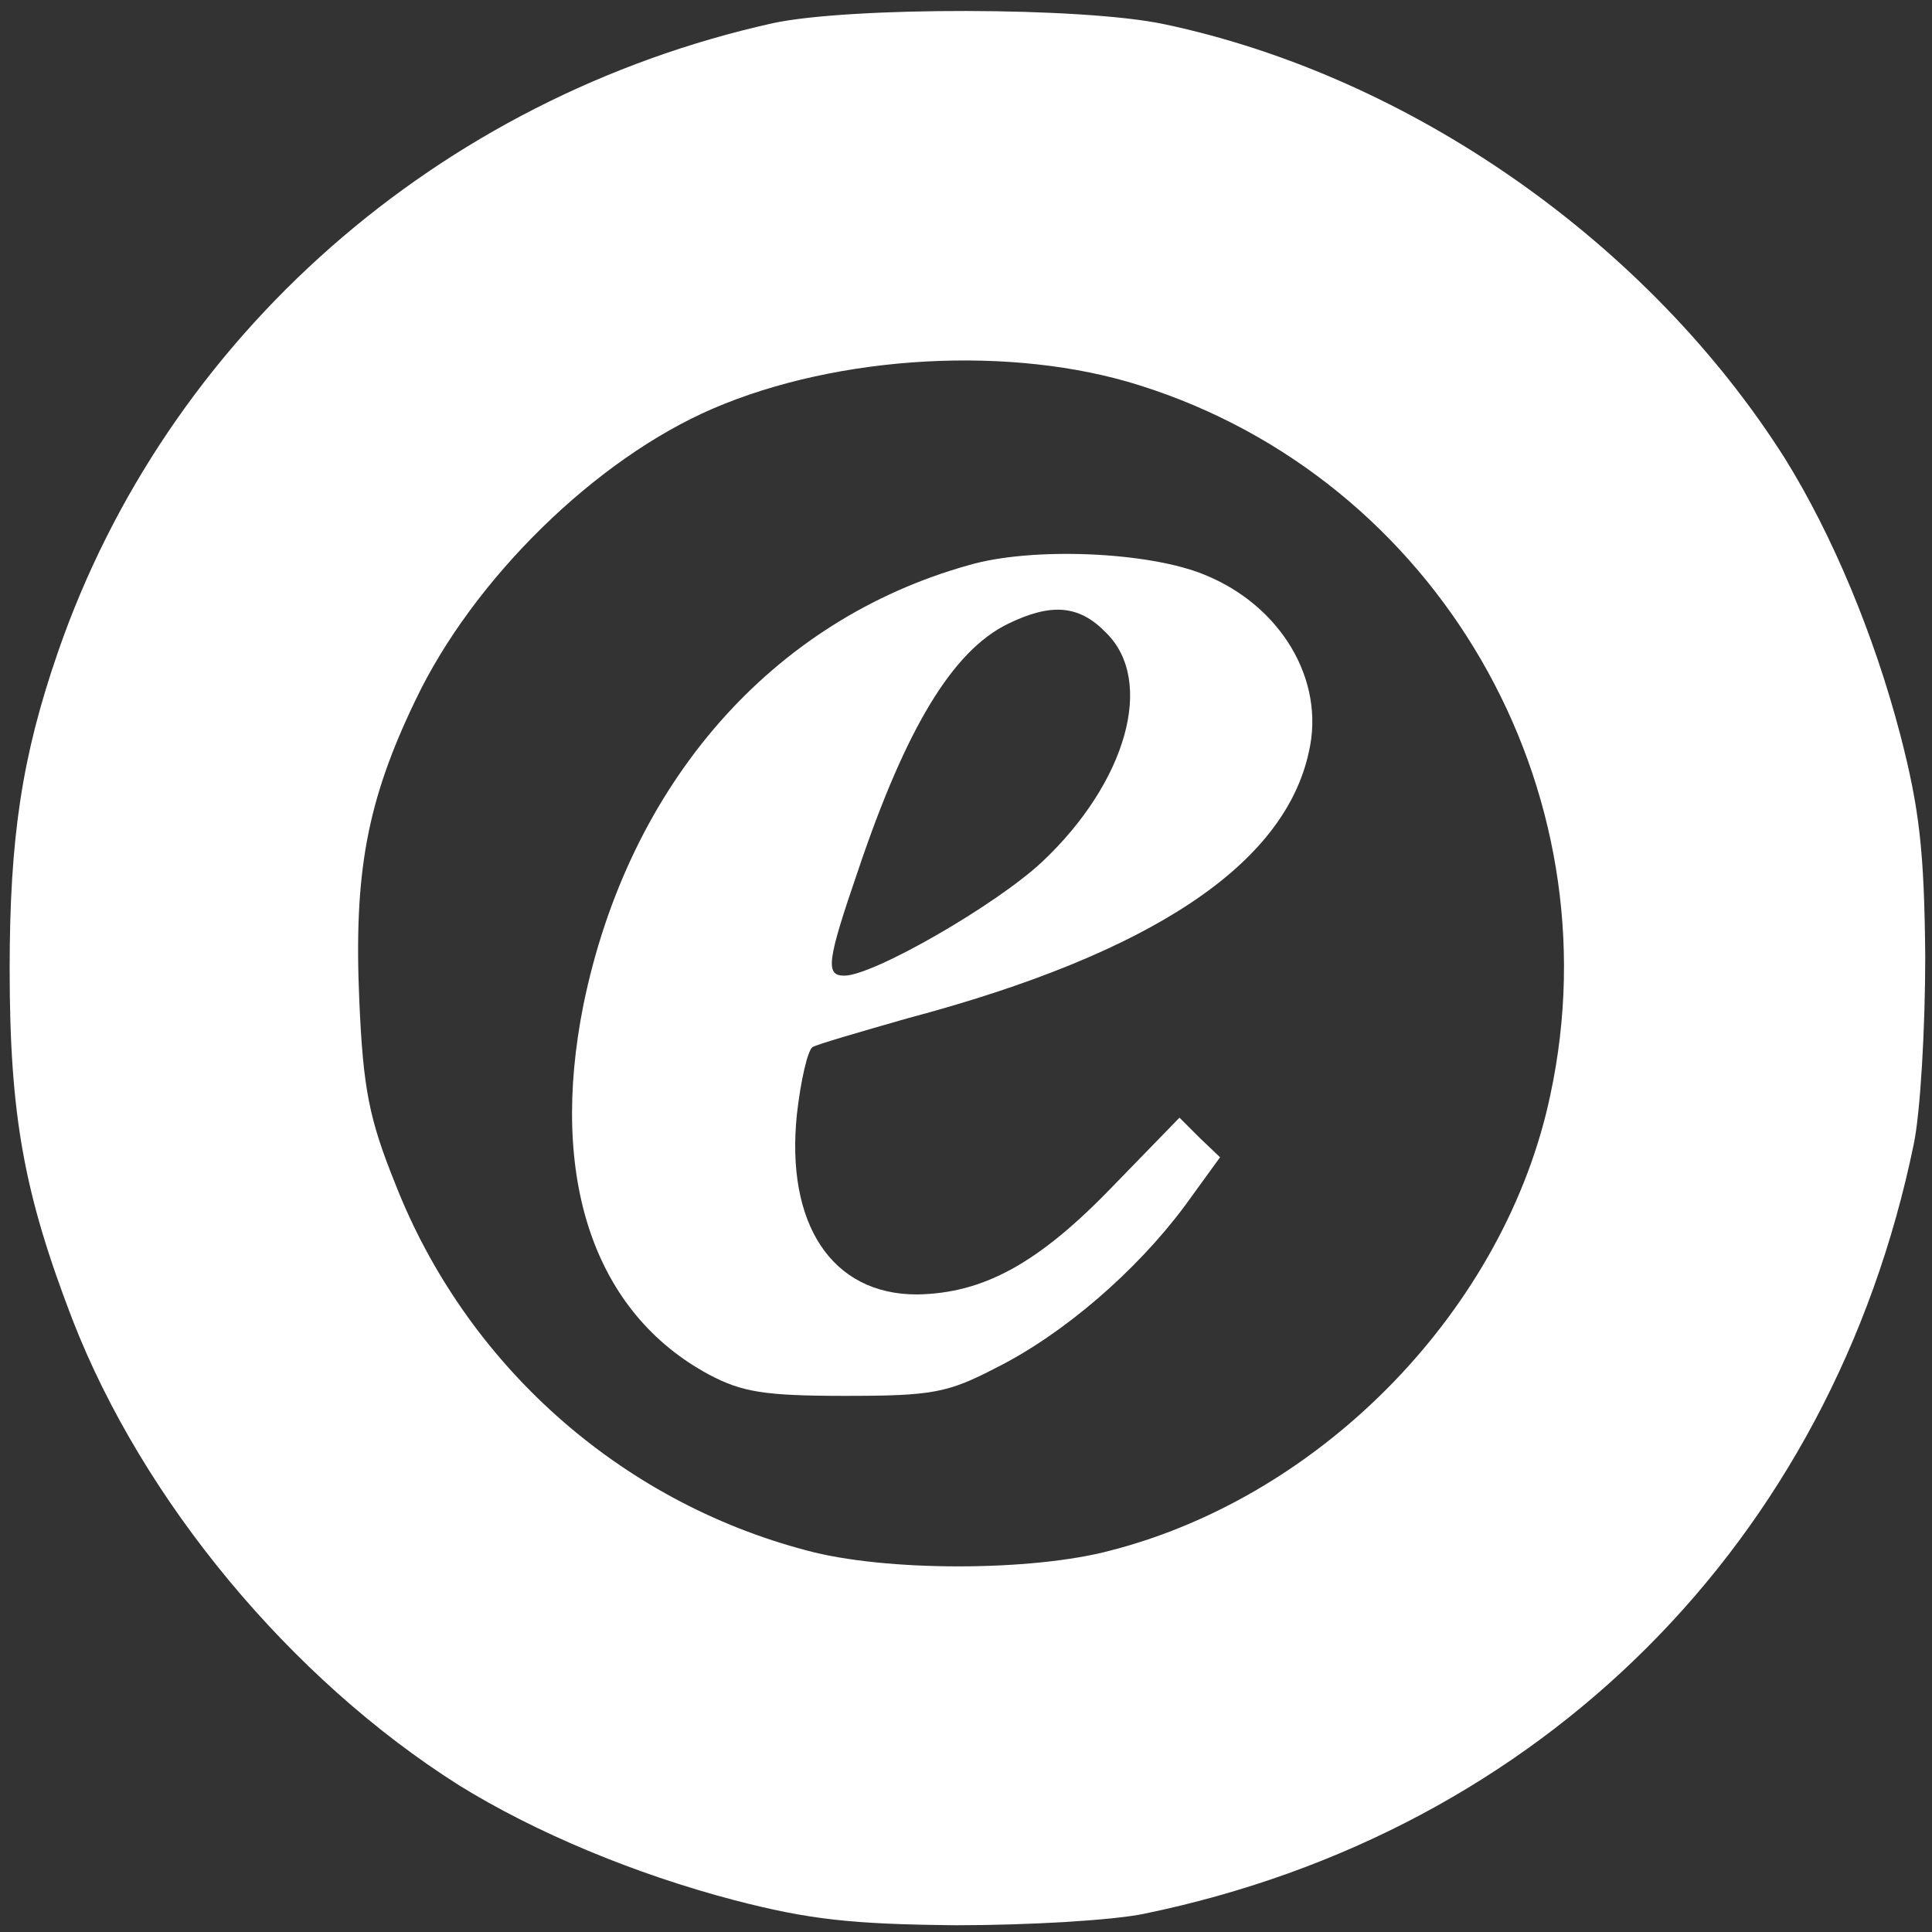 <?xml version="1.0" encoding="utf-8"?>
<!-- Generator: Adobe Illustrator 26.3.1, SVG Export Plug-In . SVG Version: 6.00 Build 0)  -->
<svg version="1.1" id="Capa_1" xmlns="http://www.w3.org/2000/svg" xmlns:xlink="http://www.w3.org/1999/xlink" x="0px" y="0px"
	 viewBox="0 0 200 200" style="enable-background:new 0 0 200 200;" xml:space="preserve">
<rect x="0" y="0" width="200" height="200" fill="#333333" stroke="none"/>
<style type="text/css">
	.st0{fill:#FFFFFF;}
</style>
<g transform="translate(0,200) scale(0.1,-0.1)">
	<path class="st0" d="M800,1976c-346-77-627-324-740-651c-37-107-50-191-50-328c0-152,15-233,65-363c73-188,226-372,400-482
		c79-49,182-92,285-119C837,13,881,8,990,7c74,0,162,5,195,12c411,85,711,385,796,796c7,33,12,121,12,195c-1,109-6,153-26,230
		c-27,103-70,206-119,285c-141,223-387,396-643,450C1120,1993,879,1993,800,1976z M1180,1601c308-97,493-417,425-734
		c-46-220-234-415-455-472c-82-22-234-22-315,0c-194,51-353,193-426,380c-27,67-33,98-37,188c-6,134,8,208,58,312
		c60,126,187,250,308,302C868,1633,1048,1643,1180,1601z"/>
	<path class="st0" d="M1003,1415c-204-57-352-226-399-455c-36-180,11-319,130-383c34-18,57-22,141-22c90,0,106,3,156,29
		c70,35,145,100,195,167l37,51l-21,20l-21,21l-69-71c-77-80-134-111-203-112c-88,0-136,73-124,187c4,35,11,65,16,69c5,3,50,16,99,30
		c252,67,390,159,415,276c17,74-29,151-108,183C1189,1429,1068,1434,1003,1415z M1145,1345c51-50,21-155-66-237
		c-48-45-175-118-205-118c-20,0-18,15,15,111c49,145,97,225,154,253C1088,1376,1117,1374,1145,1345z"/>
</g>
</svg>
